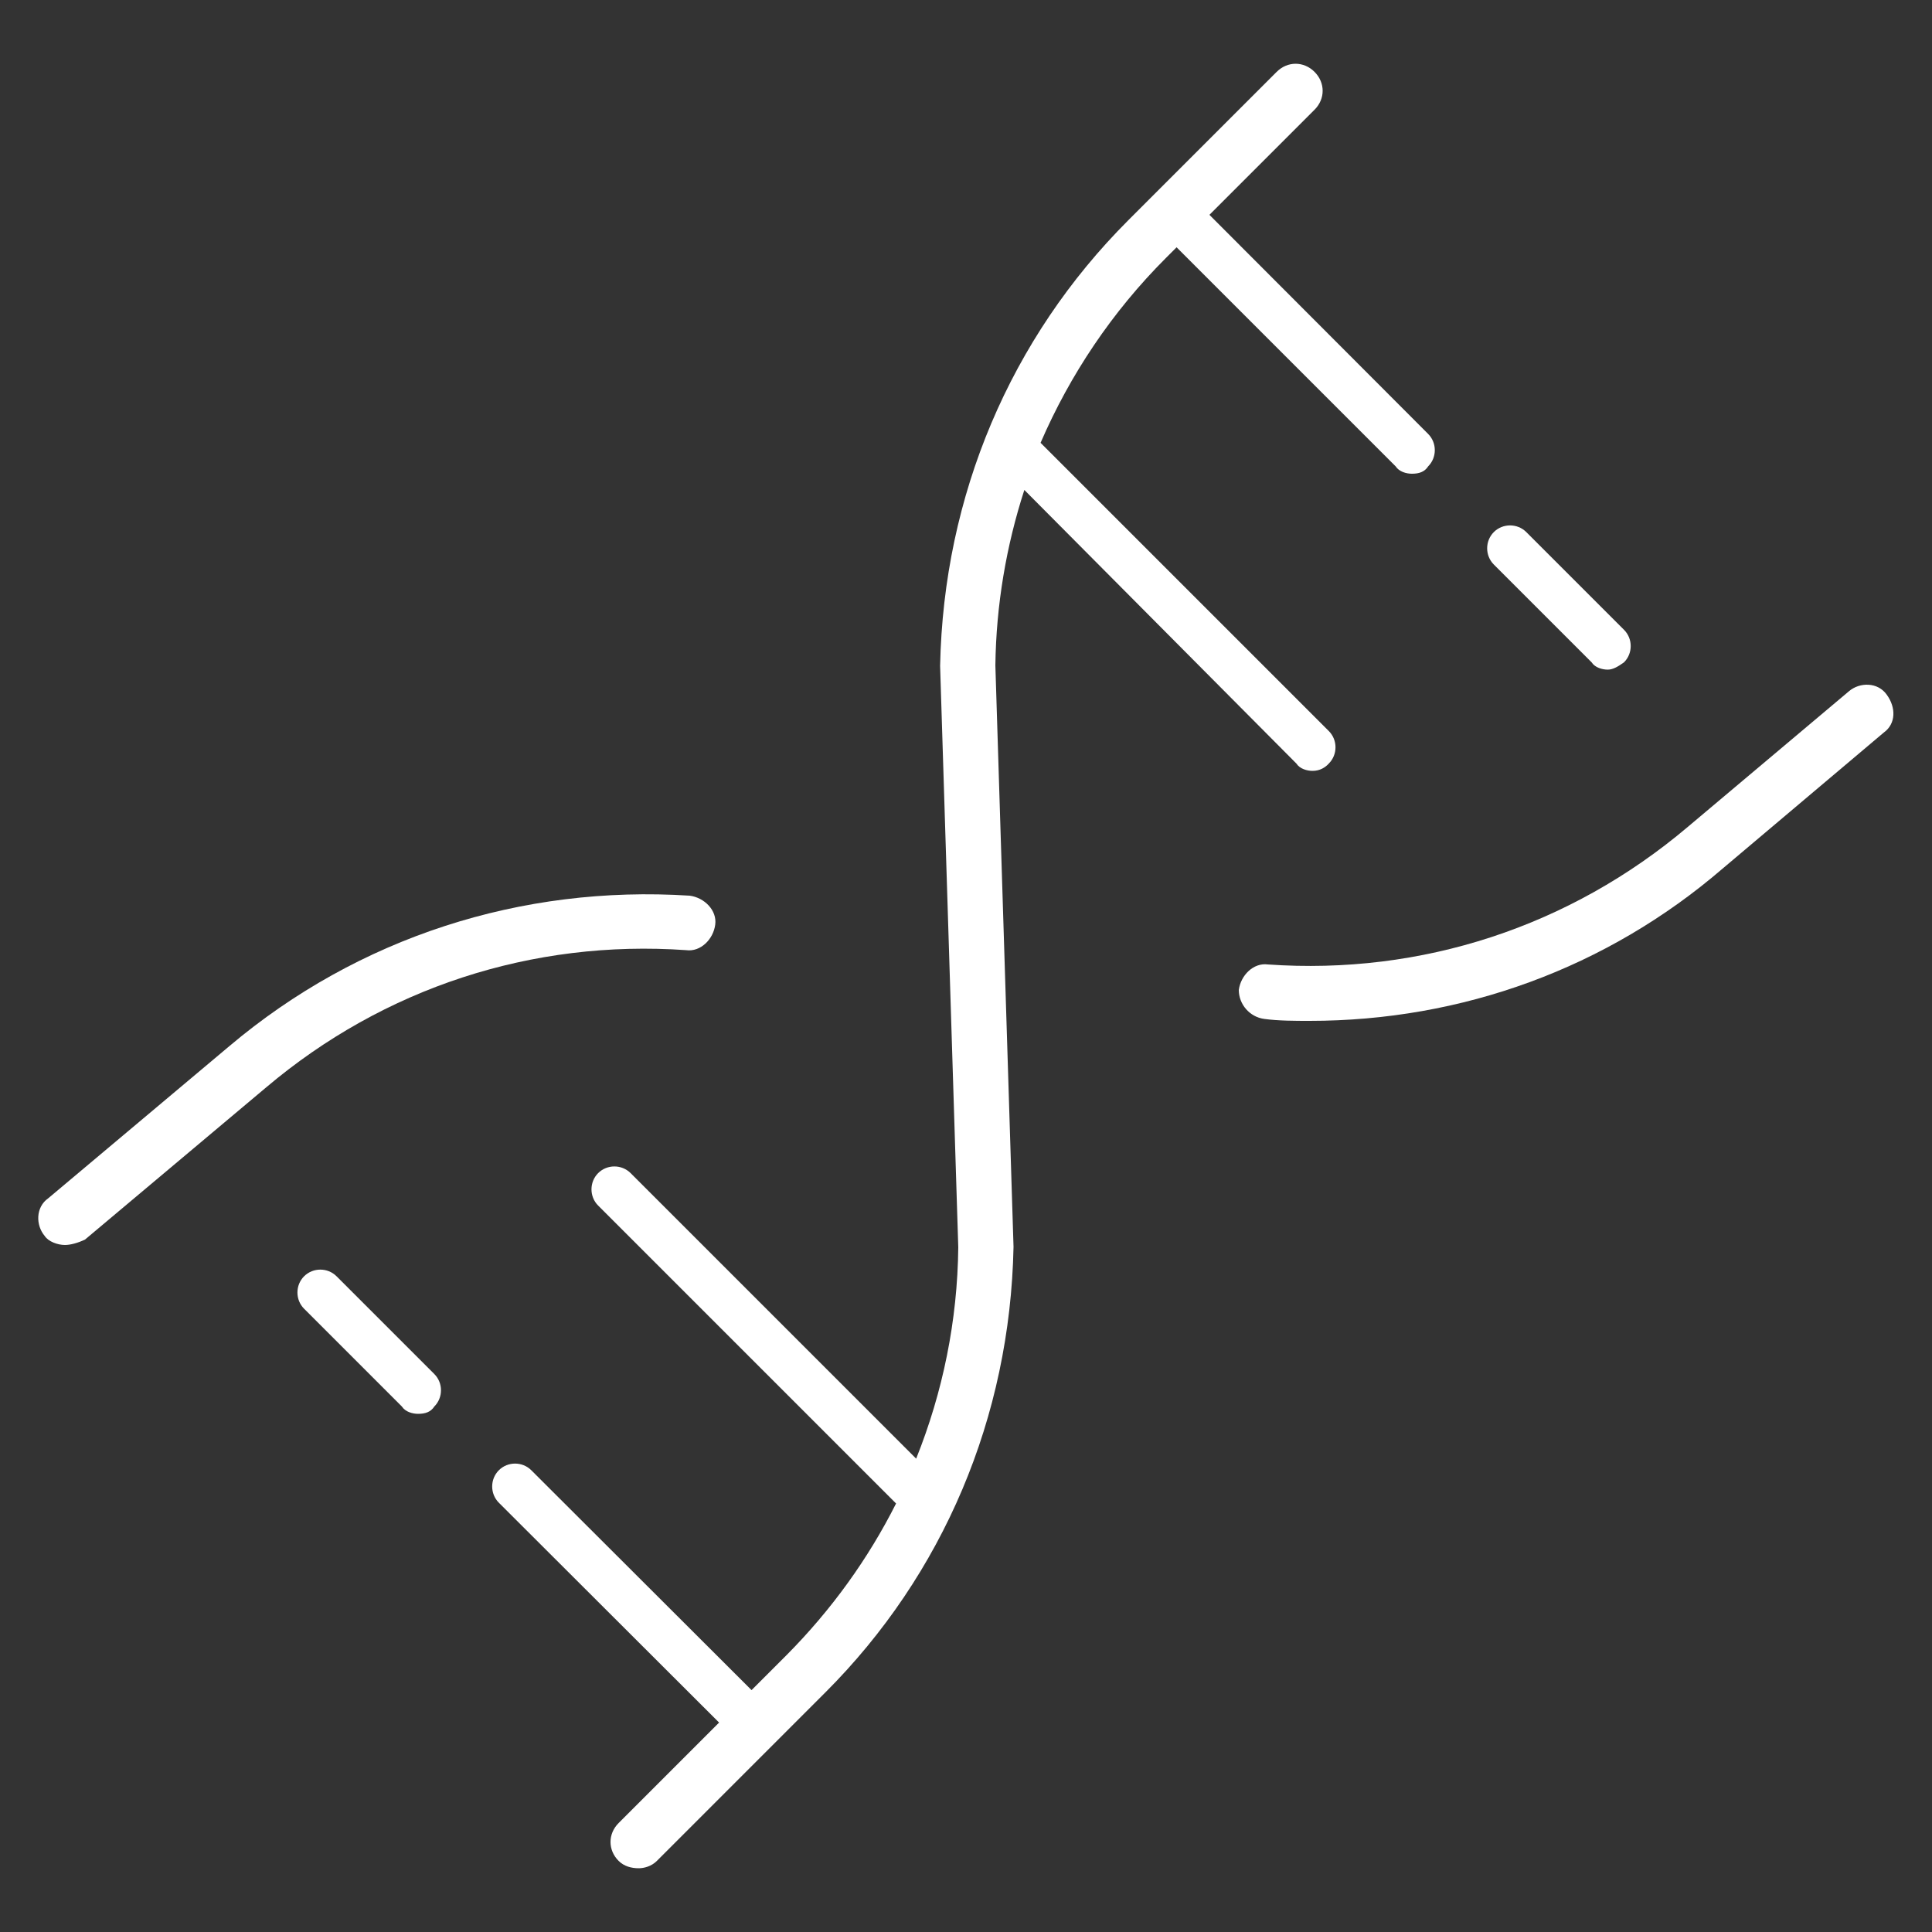 <?xml version="1.0" encoding="utf-8"?>
<!-- Generator: Adobe Illustrator 27.0.0, SVG Export Plug-In . SVG Version: 6.00 Build 0)  -->
<svg version="1.1" id="图层_1" xmlns="http://www.w3.org/2000/svg" xmlns:xlink="http://www.w3.org/1999/xlink" x="0px" y="0px"
	 viewBox="0 0 500 500" style="enable-background:new 0 0 500 500;" xml:space="preserve">
<rect x="0" y="0" width="500" height="500" fill="#333333" stroke="none"/>
<style type="text/css">
	.st0{fill:#FFFFFF;}
</style>
<g>
	<path class="st0" d="M335.5,197.6c0.9,1.4,2.8,1.9,4.2,1.9c1.9,0,3.3-0.9,4.2-1.9c2.3-2.3,2.3-6.1,0-8.4l-74.6-74.6
		c7.6-17.6,18.5-33.9,32.4-47.8l2.8-2.8l56.7,56.7c0.9,1.4,2.8,1.9,4.2,1.9c1.9,0,3.3-0.5,4.2-1.9c2.3-2.3,2.3-6.1,0-8.4L313,55.6
		l27.2-27.2c2.8-2.8,2.8-7,0-9.8c-2.8-2.8-7-2.8-9.8,0L292,57c-30.5,30.5-47.8,71.2-48.7,115.3l4.7,150.5c-0.2,19-4,37.5-10.9,54.7
		l-73.9-73.9c-2.3-2.3-6.1-2.3-8.4,0c-2.3,2.3-2.3,6.1,0,8.4l77.1,77.1c-7.2,14.3-16.7,27.5-28.3,39.2l-9.1,9.1l-57-56.9
		c-2.3-2.3-6.1-2.3-8.4,0c-2.3,2.3-2.3,6.1,0,8.4l57,56.9l-26,26c-2.8,2.8-2.8,7,0,9.8c1.4,1.4,3.3,1.9,5.2,1.9
		c1.4,0,3.3-0.5,4.7-1.9l43.6-43.6c30.5-30.5,47.8-71.2,48.7-115.3l-4.7-150.5c0.2-15.6,2.8-30.9,7.5-45.4L335.5,197.6z"/>
	<path class="st0" d="M177.6,245.9c3.7,0.5,7-2.8,7.5-6.6c0.5-3.7-2.8-7-6.6-7.5c-43.6-2.8-85.8,10.8-119.1,38.9l-46.9,39.4
		c-3.3,2.3-3.3,7-0.9,9.8c0.9,1.4,3.3,2.3,5.2,2.3c1.4,0,3.3-0.5,5.2-1.4l46.9-39.4C99.3,255.7,137.7,243.1,177.6,245.9z"/>
	<path class="st0" d="M488.3,179.8c-2.3-3.3-7-3.3-9.8-0.9L436.8,214c-30.5,25.8-68.9,38.4-108.7,35.6c-3.7-0.5-7,2.8-7.5,6.6
		c0,3.7,2.8,7,6.6,7.5c3.7,0.5,8,0.5,11.7,0.5c39.4,0,76.9-13.6,106.9-39.4l41.7-35.2C490.7,187.3,490.7,183.1,488.3,179.8z"/>
	<path class="st0" d="M411.9,171.4c0.9,1.4,2.8,1.9,4.2,1.9c1.4,0,2.8-0.9,4.2-1.9c2.3-2.3,2.3-6.1,0-8.4l-25.3-25.3
		c-2.3-2.3-6.1-2.3-8.4,0s-2.3,6.1,0,8.4L411.9,171.4z"/>
	<path class="st0" d="M87.1,330.3c-2.3-2.3-6.1-2.3-8.4,0c-2.3,2.3-2.3,6.1,0,8.4L104,364c0.9,1.4,2.8,1.9,4.2,1.9
		c1.9,0,3.3-0.5,4.2-1.9c2.3-2.3,2.3-6.1,0-8.4L87.1,330.3z"/>
</g>
</svg>
